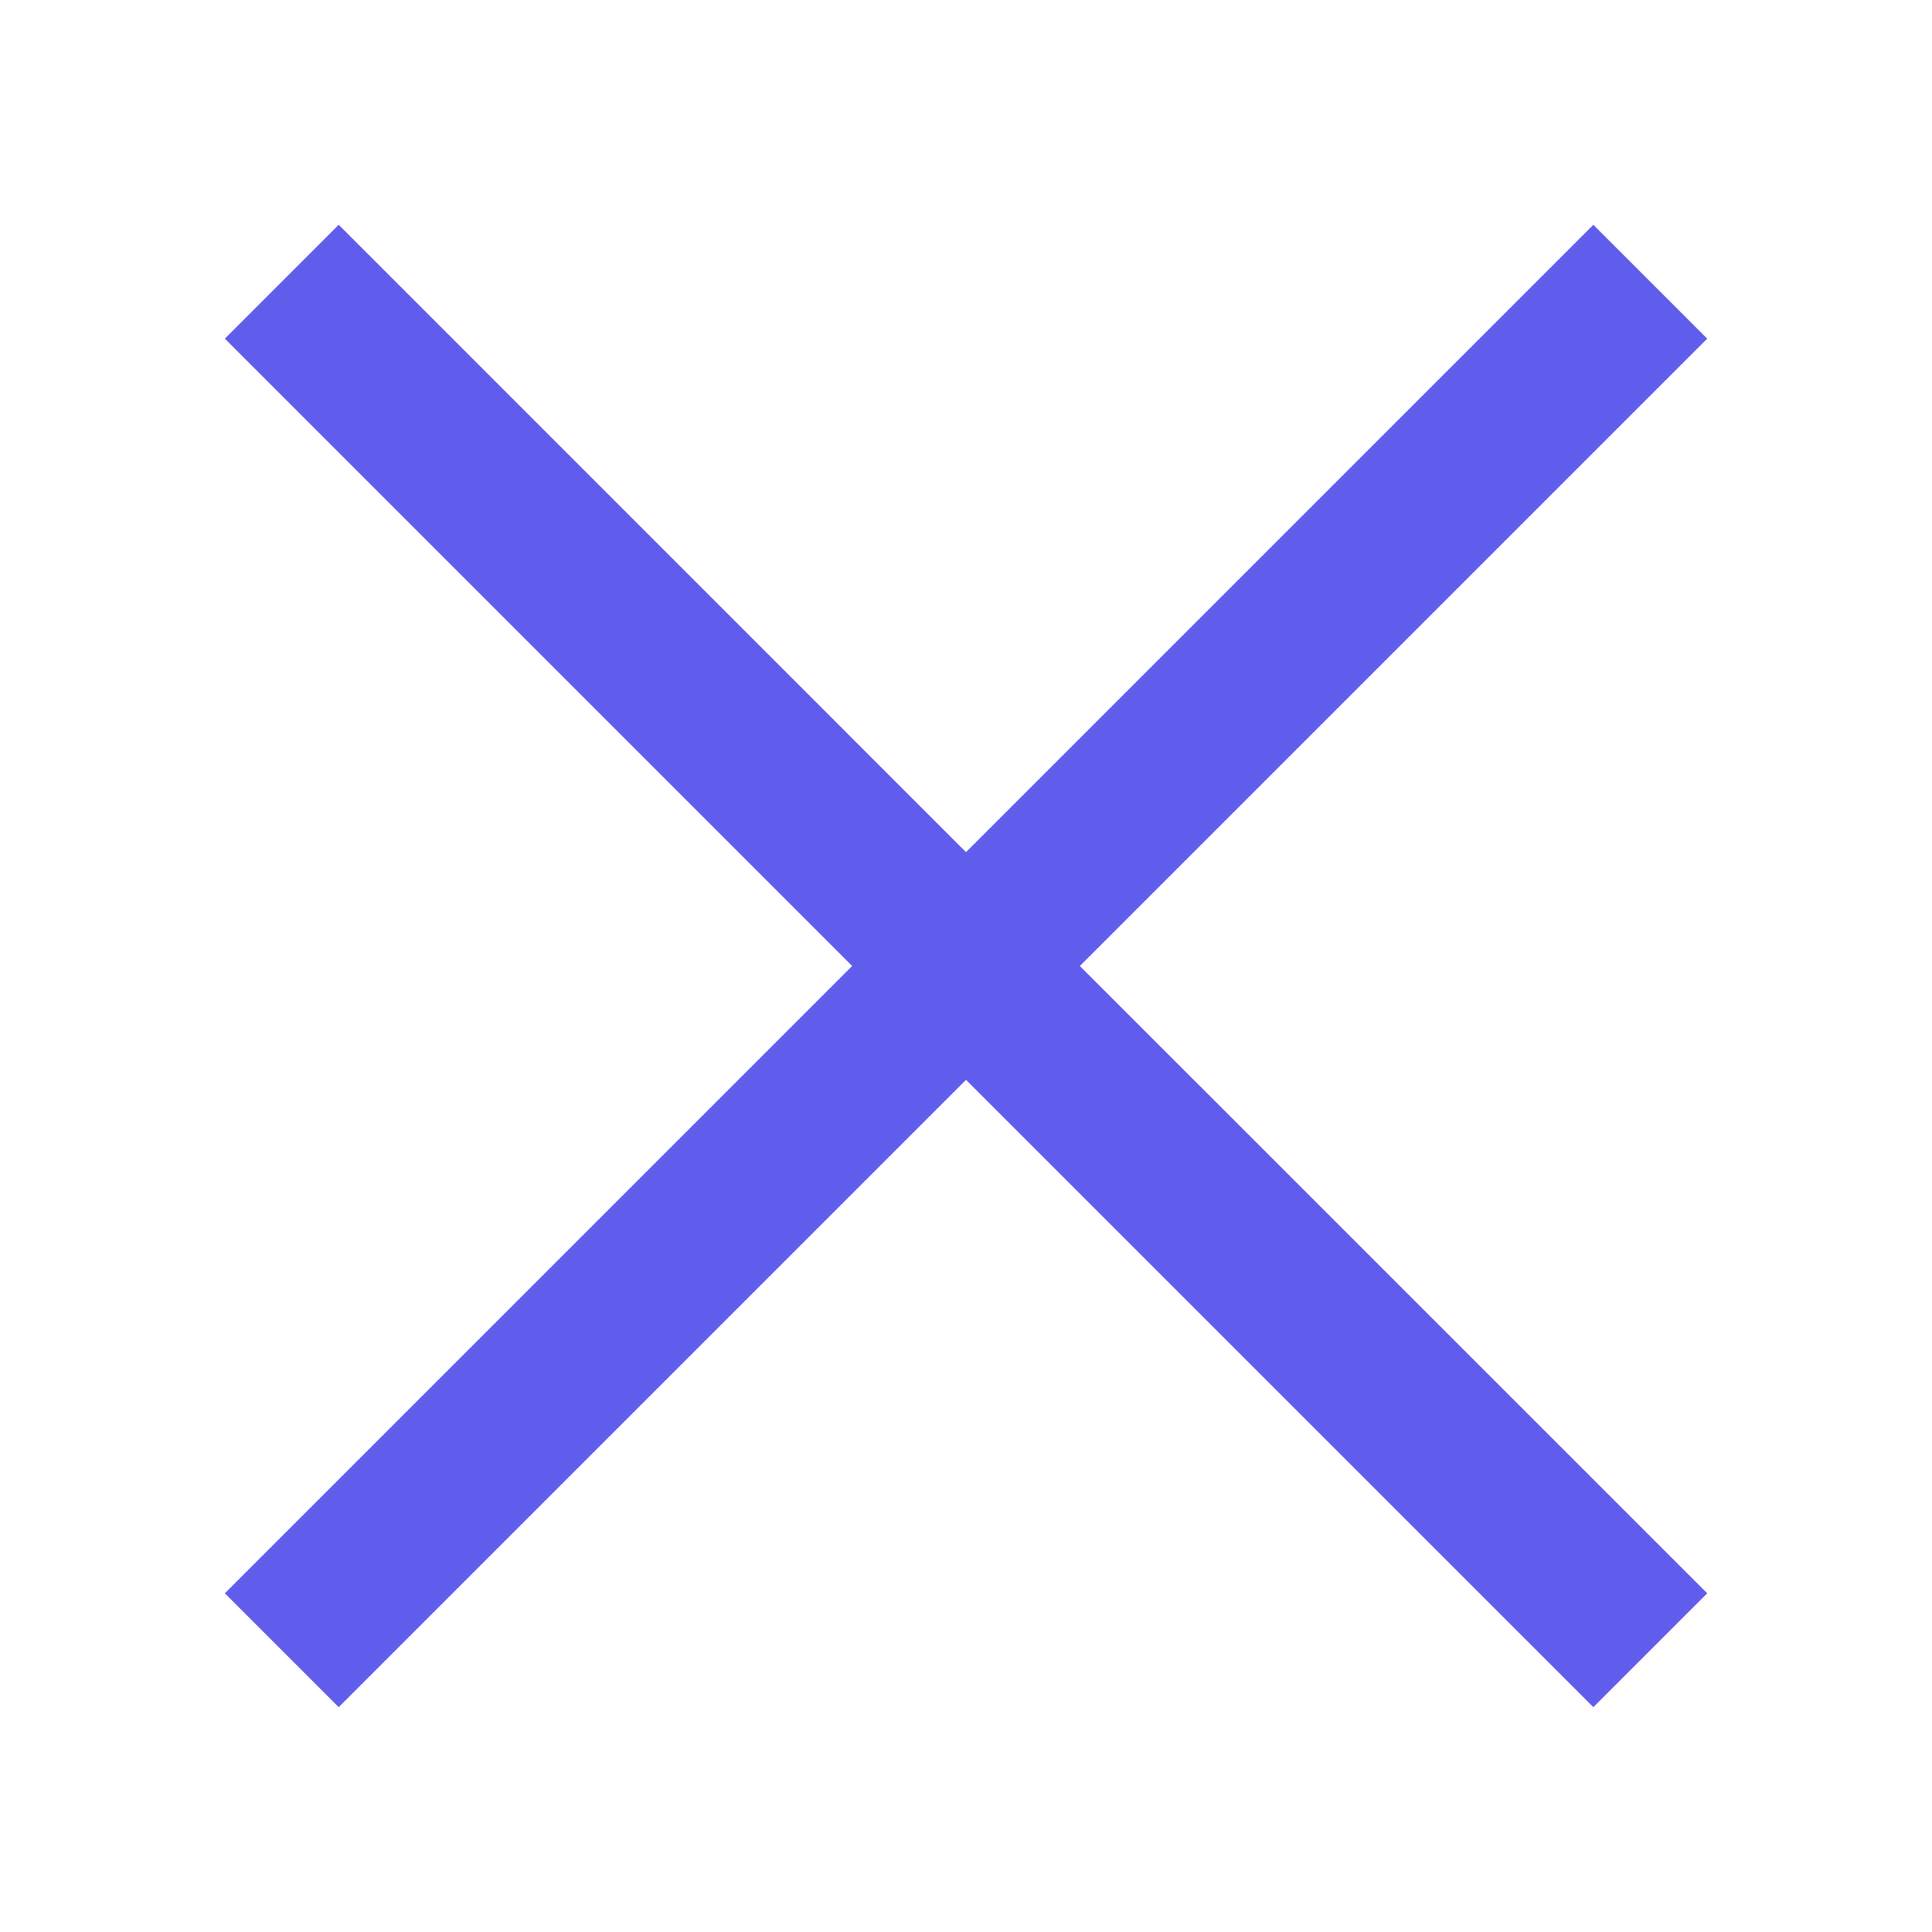 <?xml version="1.0" encoding="UTF-8"?> <svg xmlns="http://www.w3.org/2000/svg" width="42" height="42" viewBox="0 0 42 42" fill="none"><path d="M18.525 21L4.888 7.362L7.363 4.887L21 18.525L34.638 4.887L37.113 7.362L23.475 21L37.113 34.637L34.638 37.112L21 23.475L7.363 37.112L4.888 34.637L18.525 21Z" fill="#605DED"></path></svg> 